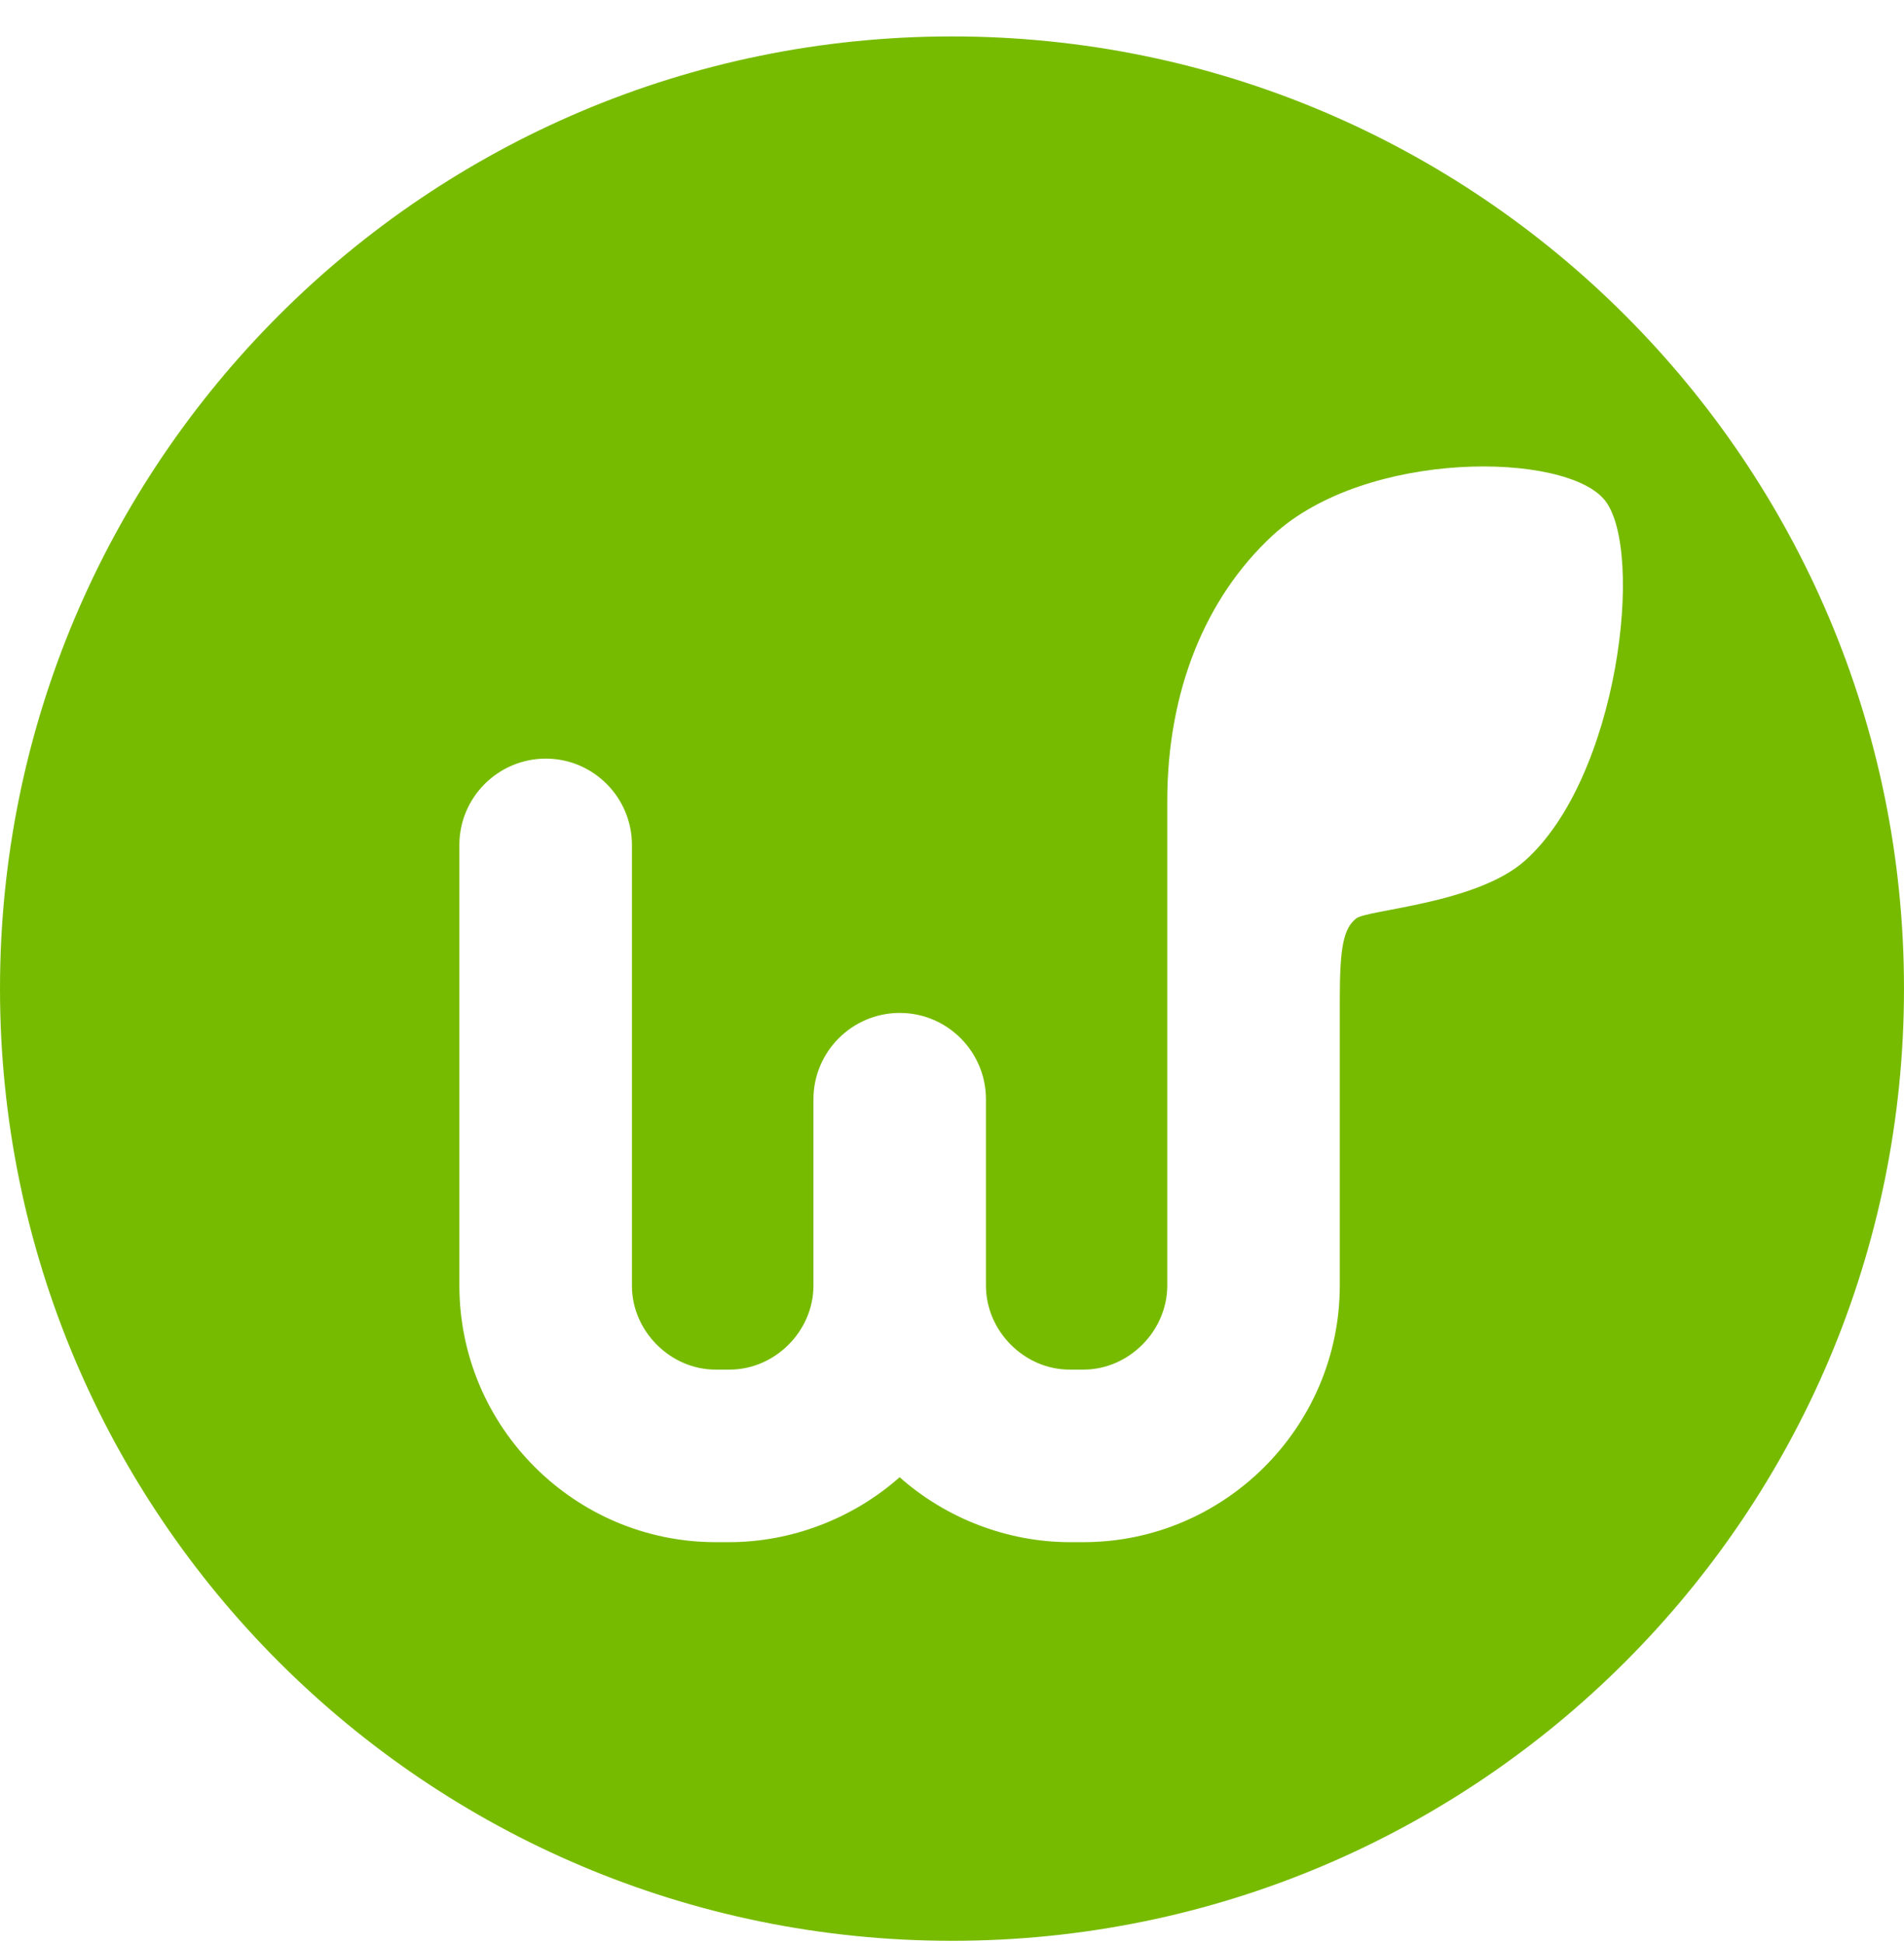<svg xmlns="http://www.w3.org/2000/svg" width="48" height="49" viewBox="0 0 48 49" fill="none">
  <path d="M24 0.918C10.747 0.918 0 11.662 0 24.918C0 38.174 10.747 48.918 24 48.918C37.253 48.918 48 38.174 48 24.918C48 11.662 37.253 0.918 24 0.918ZM38.44 21.697C37.216 22.782 34.469 22.926 34.189 23.15C33.869 23.403 33.776 23.878 33.776 25.187V32.411C33.768 35.971 30.869 38.867 27.317 38.87H26.963C25.395 38.867 23.851 38.273 22.68 37.233C21.504 38.275 19.957 38.867 18.395 38.87H18.04C14.485 38.867 11.587 35.971 11.581 32.411V21.297C11.581 20.097 12.56 19.121 13.76 19.121C14.957 19.121 15.931 20.099 15.931 21.297V32.411C15.933 33.553 16.901 34.521 18.04 34.521H18.397C19.539 34.518 20.504 33.553 20.507 32.409V27.707C20.507 26.507 21.483 25.531 22.683 25.531C23.883 25.531 24.856 26.51 24.856 27.707V32.411C24.859 33.553 25.824 34.521 26.965 34.521H27.32C28.456 34.518 29.424 33.553 29.427 32.406V20.19C29.427 17.427 30.384 15.065 32.085 13.494C34.443 11.315 39.496 11.382 40.464 12.617C41.461 13.894 40.808 19.593 38.44 21.697Z" fill="#77BB00"/>
</svg>